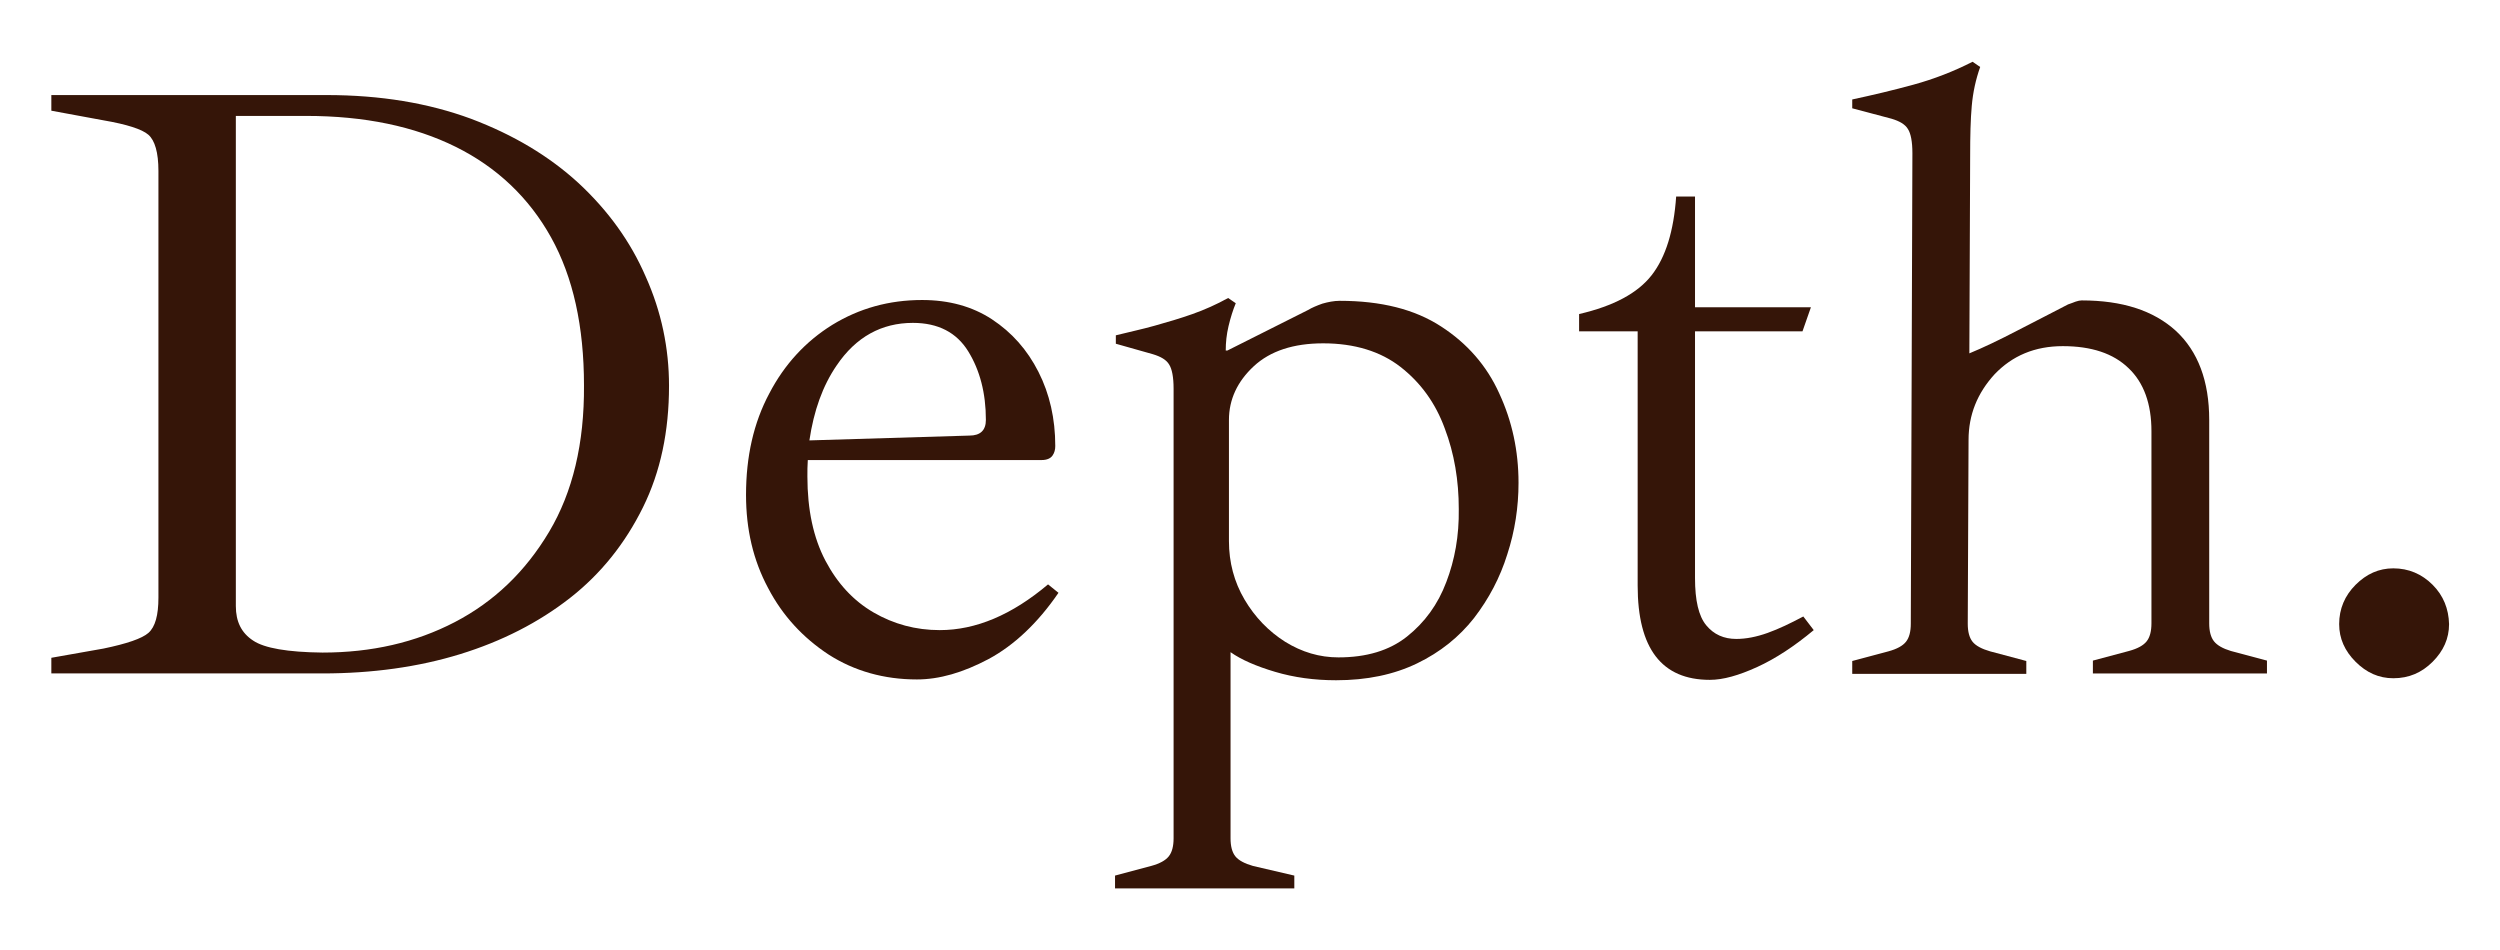<svg xml:space="preserve" style="enable-background:new 0 0 623.3 236.8;" viewBox="0 0 623.3 236.8" y="0px" x="0px" xmlns:xlink="http://www.w3.org/1999/xlink" xmlns="http://www.w3.org/2000/svg" id="Layer_1" version="1.1">
<style type="text/css">
	.st0{fill:#351508;}
</style>
<g>
	<path d="M144.3,45.7c-7.4-6.8-16.3-12.1-26.9-16.1c-10.6-3.9-22.5-5.9-36-5.9H12.8v3.9L25.8,30c5.8,1,9.6,2.2,11.2,3.6
		c1.6,1.4,2.5,4.4,2.5,9V149c0,4.4-0.8,7.3-2.5,8.8c-1.6,1.4-5.4,2.7-11.2,3.9L12.8,164v3.9h67.6c12.4,0,23.9-1.6,34.3-4.8
		s19.6-7.9,27.4-14c7.8-6.1,13.8-13.7,18.2-22.6c4.4-8.9,6.5-19,6.5-30.3c0-9.4-1.9-18.5-5.8-27.2C157.2,60.2,151.6,52.5,144.3,45.7
		z M136.9,132.6c-5.9,9.9-13.7,17.4-23.5,22.5c-9.8,5.1-20.8,7.6-33,7.6c-8.7-0.1-14.5-1.1-17.3-3c-2.9-1.9-4.3-4.7-4.3-8.6V28.9
		h17.5c14.6,0,27,2.6,37.3,7.7c10.3,5.1,18.3,12.7,23.8,22.6c5.5,9.9,8.2,22.2,8.2,36.9C145.7,110.5,142.8,122.7,136.9,132.6z" class="st0"></path>
	<path d="M234.3,157.1c-6,0-11.5-1.5-16.5-4.4c-5-2.9-9-7.2-12-12.9c-3-5.7-4.5-12.7-4.5-21c0-1.4,0-2.7,0.1-4.1h58.3
		c1.3,0,2.2-0.4,2.7-1.1c0.5-0.7,0.7-1.5,0.7-2.4c0-6.8-1.4-13-4.2-18.5c-2.8-5.5-6.6-9.8-11.6-13.1c-4.9-3.2-10.7-4.8-17.4-4.8
		c-8.3,0-15.7,2.1-22.4,6.2c-6.6,4.1-11.9,9.8-15.7,17.1c-3.9,7.3-5.8,15.7-5.8,25.3c0,8.6,1.8,16.3,5.5,23.2
		c3.6,6.9,8.7,12.4,15.1,16.6c6.4,4.1,13.8,6.2,22,6.2c5.6,0,11.5-1.7,17.9-5.1c6.3-3.4,12.2-8.9,17.4-16.5l-2.6-2.1
		C252.3,153.3,243.3,157.1,234.3,157.1z M208.6,91.1c4.8-7.1,11.2-10.6,19-10.6c6.3,0,10.9,2.4,13.8,7.1c2.9,4.7,4.4,10.4,4.4,17.1
		c0,2.6-1.4,3.9-4.1,3.9l-39.9,1.2C202.9,102.4,205.1,96.2,208.6,91.1z" class="st0"></path>
	<path d="M359.3,81.4c-6.6-4.3-15-6.4-25.3-6.4c-1.4,0-2.9,0.3-4.3,0.7c-1.4,0.5-2.6,1-3.6,1.6L306,87.4h-0.4
		c0-2,0.2-4,0.7-6.1c0.5-2.1,1.1-4,1.8-5.7l-1.9-1.3c-2.9,1.6-5.8,2.9-8.9,4c-3.1,1.1-6.2,2-9.4,2.9c-3.2,0.9-6.5,1.6-9.7,2.4v2.1
		l9.2,2.6c2,0.6,3.4,1.4,4.1,2.6c0.7,1.1,1.1,3.1,1.1,6v112.1c0,2-0.4,3.5-1.2,4.5c-0.8,1-2.2,1.8-4.4,2.4l-9,2.4v3.2h44.7v-3.2
		l-10.3-2.4c-2.1-0.6-3.6-1.4-4.4-2.4c-0.8-1-1.2-2.5-1.2-4.5v-46.4c2.7,1.9,6.4,3.5,11.1,4.9c4.7,1.4,9.8,2.1,15.2,2.1
		c7.7,0,14.4-1.4,20.2-4.2s10.5-6.6,14.2-11.3c3.7-4.8,6.5-10.1,8.3-15.9c1.9-5.8,2.8-11.8,2.8-17.8c0-8-1.6-15.4-4.8-22.3
		C370.7,91.2,365.8,85.6,359.3,81.4z M360.6,145.1c-2.1,5.6-5.4,10.1-9.8,13.6c-4.4,3.5-10.1,5.2-17.1,5.2c-4.7,0-9.1-1.3-13.3-3.9
		c-4.1-2.6-7.5-6.1-10.1-10.5c-2.6-4.4-3.9-9.3-3.9-14.6v-30.2c0-5.1,2.1-9.6,6.2-13.4c4.1-3.8,9.9-5.7,17.3-5.7
		c7.8,0,14.3,2,19.3,5.9c5,3.9,8.7,9,11,15.3c2.4,6.3,3.5,13,3.5,20.1C363.8,133.6,362.7,139.6,360.6,145.1z" class="st0"></path>
	<path d="M440.7,157.8c-2.8,1-5.4,1.5-7.8,1.5c-3.1,0-5.6-1.1-7.5-3.4c-1.9-2.3-2.8-6.2-2.8-11.8V82.6h26.8l2.1-6h-28.9
		V49h-4.7c-0.6,8.6-2.6,15.1-6.1,19.6c-3.5,4.5-9.5,7.7-18.1,9.7v4.3h14.6V146c0,15.7,6,23.5,18,23.5c3.3,0,7.2-1.1,11.8-3.2
		c4.6-2.1,9.3-5.2,14.1-9.2l-2.6-3.4C446.4,155.4,443.5,156.8,440.7,157.8z" class="st0"></path>
	<path d="M552,159.9c-0.8-1-1.2-2.5-1.2-4.5v-50.7c0-9.7-2.8-17.1-8.3-22.2c-5.6-5.1-13.4-7.6-23.5-7.6
		c-0.4,0-0.9,0.1-1.5,0.3c-0.6,0.2-1.2,0.5-1.9,0.7c-3.6,1.9-7.8,4-12.6,6.5c-4.6,2.4-8.6,4.3-12,5.7l0.2-49.2c0-5,0.1-9.2,0.4-12.5
		c0.3-3.4,1-6.6,2.1-9.7l-1.9-1.3c-4.7,2.4-9.6,4.3-14.7,5.7c-5.1,1.4-10.2,2.6-15.3,3.7V27l9.8,2.6c2,0.6,3.4,1.4,4.1,2.6
		c0.7,1.1,1.1,3.1,1.1,6l-0.4,117.3c0,2-0.4,3.5-1.2,4.5c-0.8,1-2.2,1.8-4.4,2.4l-9,2.4v3.2h43.4v-3.2l-9-2.4
		c-2.1-0.6-3.6-1.4-4.4-2.4c-0.8-1-1.2-2.5-1.2-4.5l0.2-46l0,0.2c0-6.3,2.2-11.7,6.5-16.4c4.4-4.6,10-7,17-7
		c7.1,0,12.6,1.8,16.4,5.5c3.8,3.6,5.7,8.9,5.7,15.7v47.9c0,2-0.4,3.5-1.2,4.5c-0.8,1-2.2,1.8-4.4,2.4l-9,2.4v3.2h43.4v-3.2l-9-2.4
		C554.2,161.7,552.8,160.9,552,159.9z" class="st0"></path>
	<path d="M606.5,145.8c-2.7-2.7-6-4.1-9.8-4.1c-3.6,0-6.7,1.4-9.4,4.1c-2.7,2.7-4.1,6-4.1,9.8c0,3.6,1.4,6.7,4.1,9.4
		c2.7,2.7,5.8,4.1,9.4,4.1c3.9,0,7.1-1.4,9.8-4.1c2.7-2.7,4.1-5.8,4.1-9.4C610.5,151.8,609.2,148.5,606.5,145.8z" class="st0"></path>
</g>
</svg>
